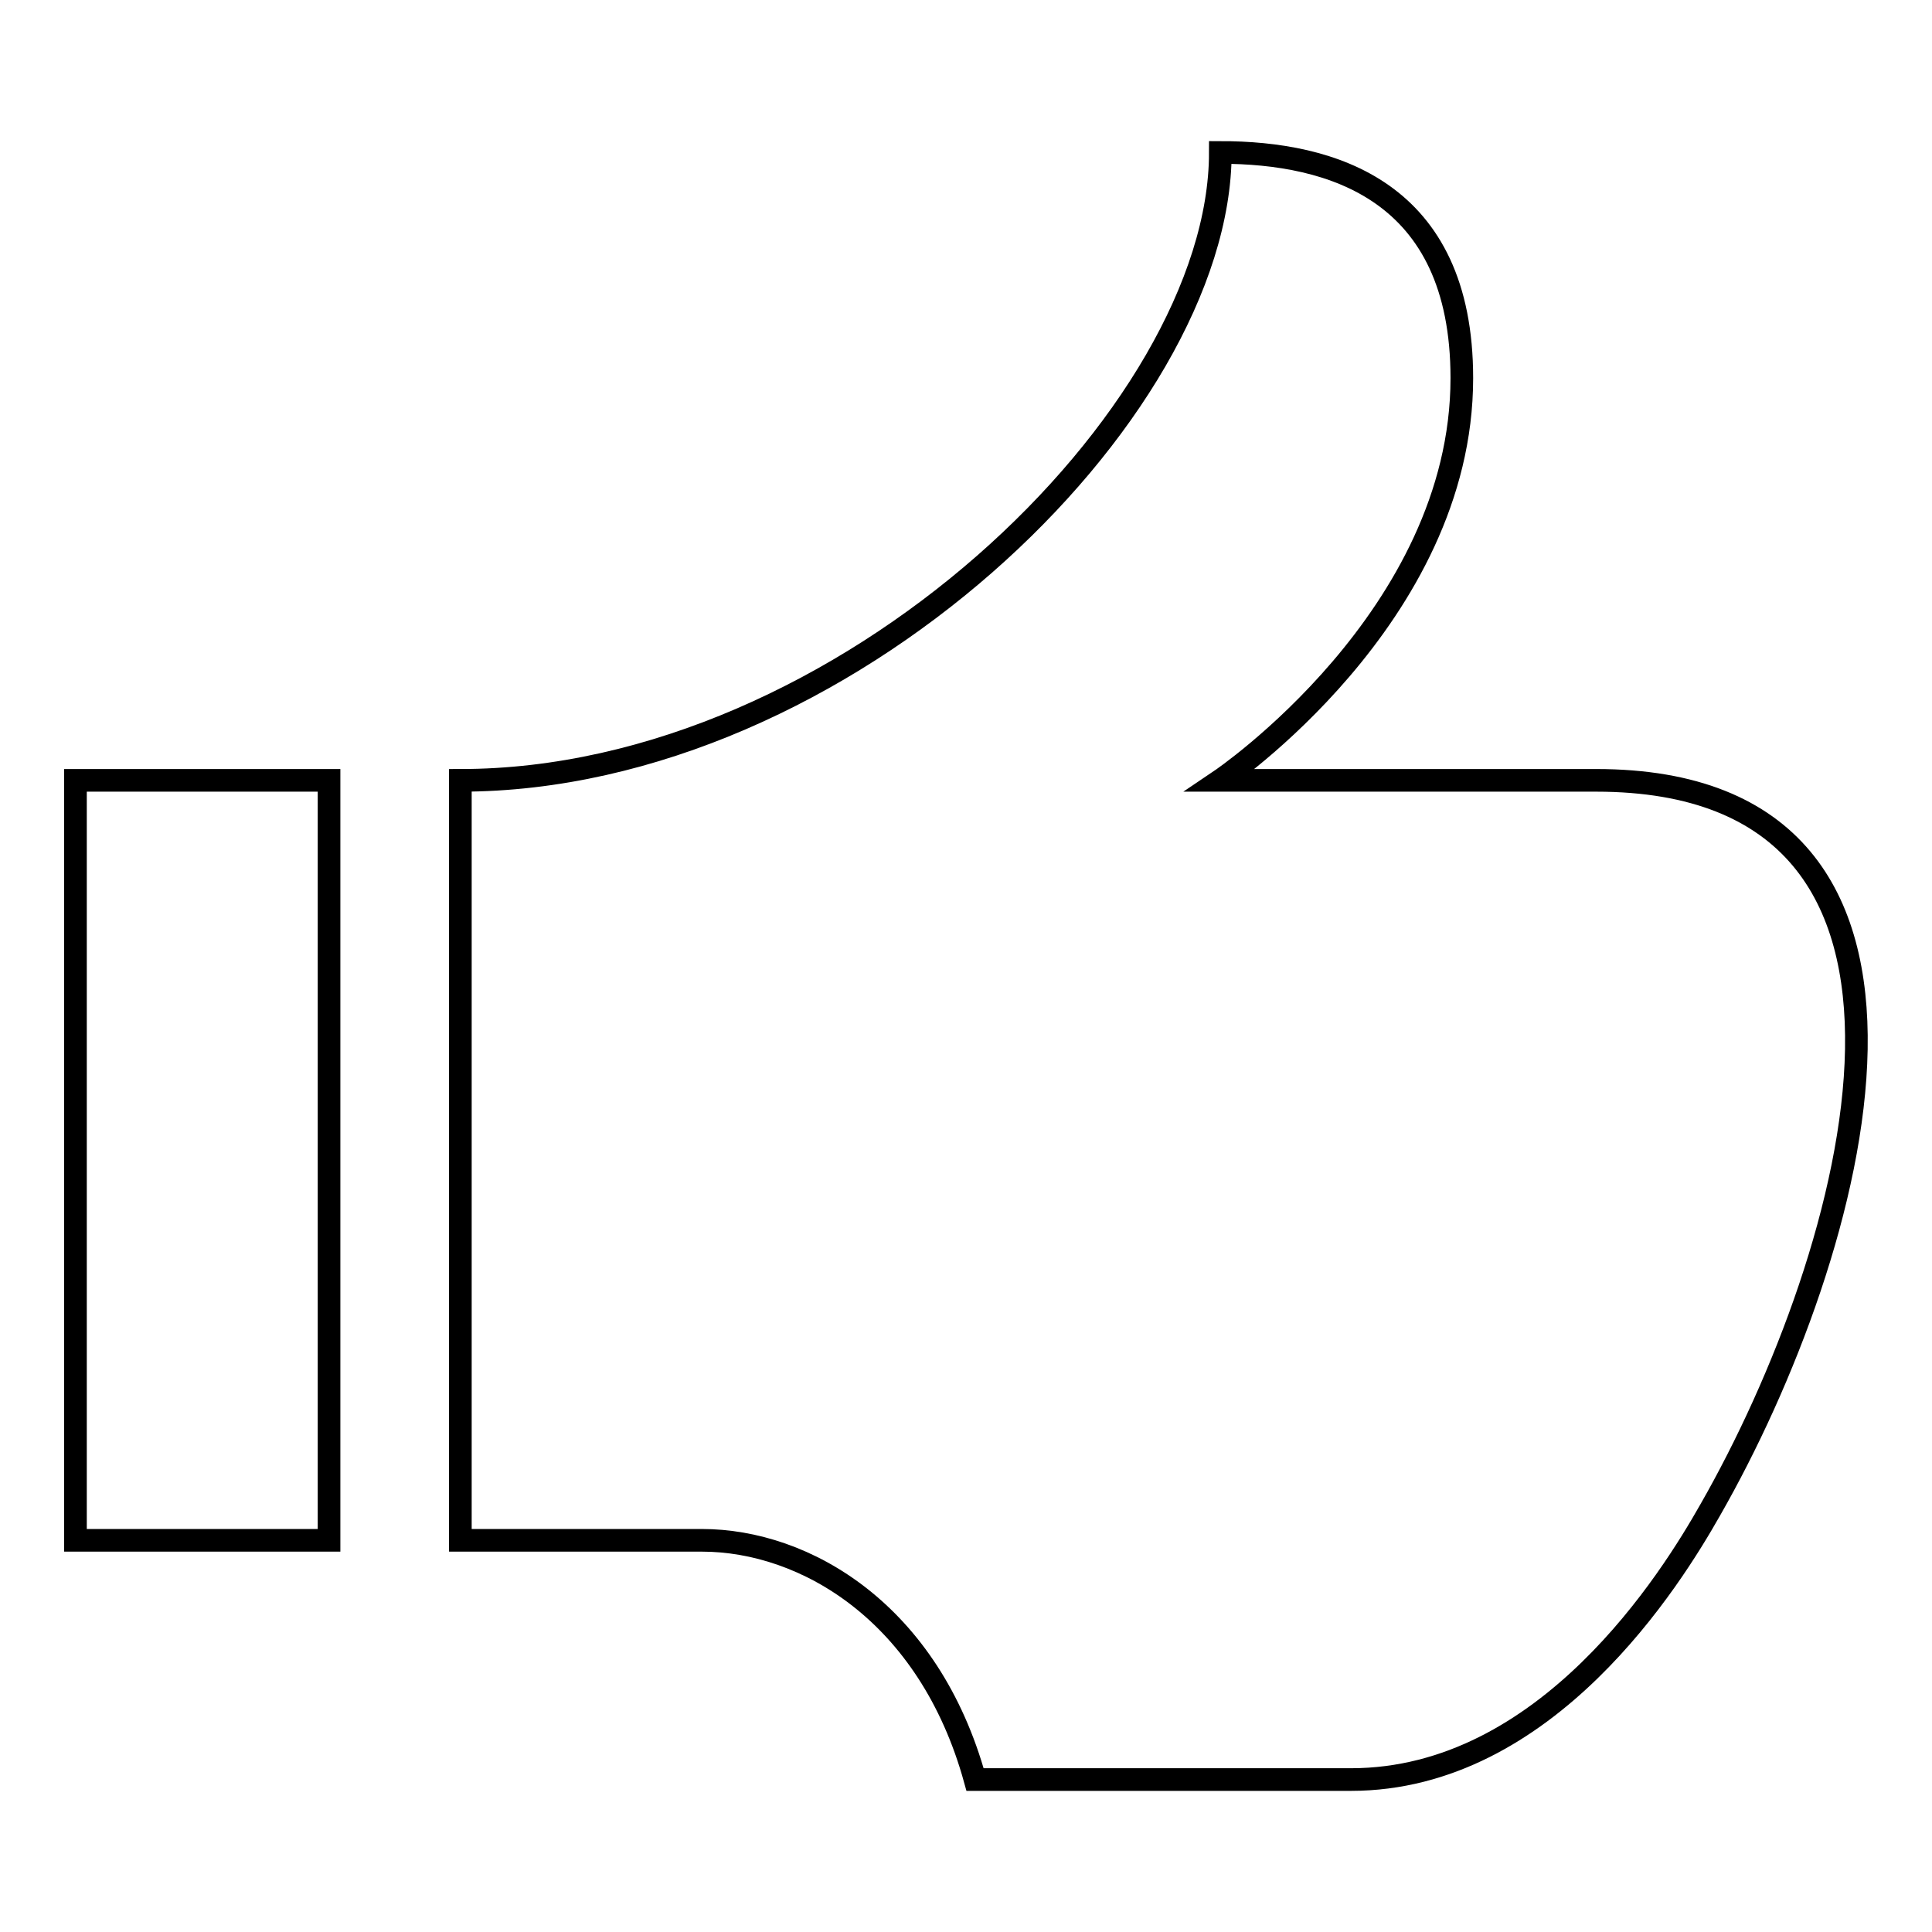 <?xml version="1.0" encoding="utf-8"?>
<!-- Svg Vector Icons : http://www.onlinewebfonts.com/icon -->
<!DOCTYPE svg PUBLIC "-//W3C//DTD SVG 1.1//EN" "http://www.w3.org/Graphics/SVG/1.1/DTD/svg11.dtd">
<svg version="1.1" xmlns="http://www.w3.org/2000/svg" xmlns:xlink="http://www.w3.org/1999/xlink" x="0px" y="0px" viewBox="0 0 256 256" enable-background="new 0 0 256 256" xml:space="preserve">
<g><g><path stroke-width="3" fill-opacity="0" stroke="#000000"  d="M10,204.1h33.6V103.4H10V204.1z M211.5,103.4c-12.6,0-49.8,0-49.8,0s32-21.6,32-53.3c0-24.9-17.3-29.9-32-29.9c0,34.6-49.8,83.2-100.7,83.2c0,13.3,0,100.7,0,100.7s18.3,0,32,0s30.1,9.6,36.2,31.7h49.8c26,0,42.5-26.7,47.6-35.7C246,166.2,263.9,103.4,211.5,103.4z"/></g></g>
</svg>